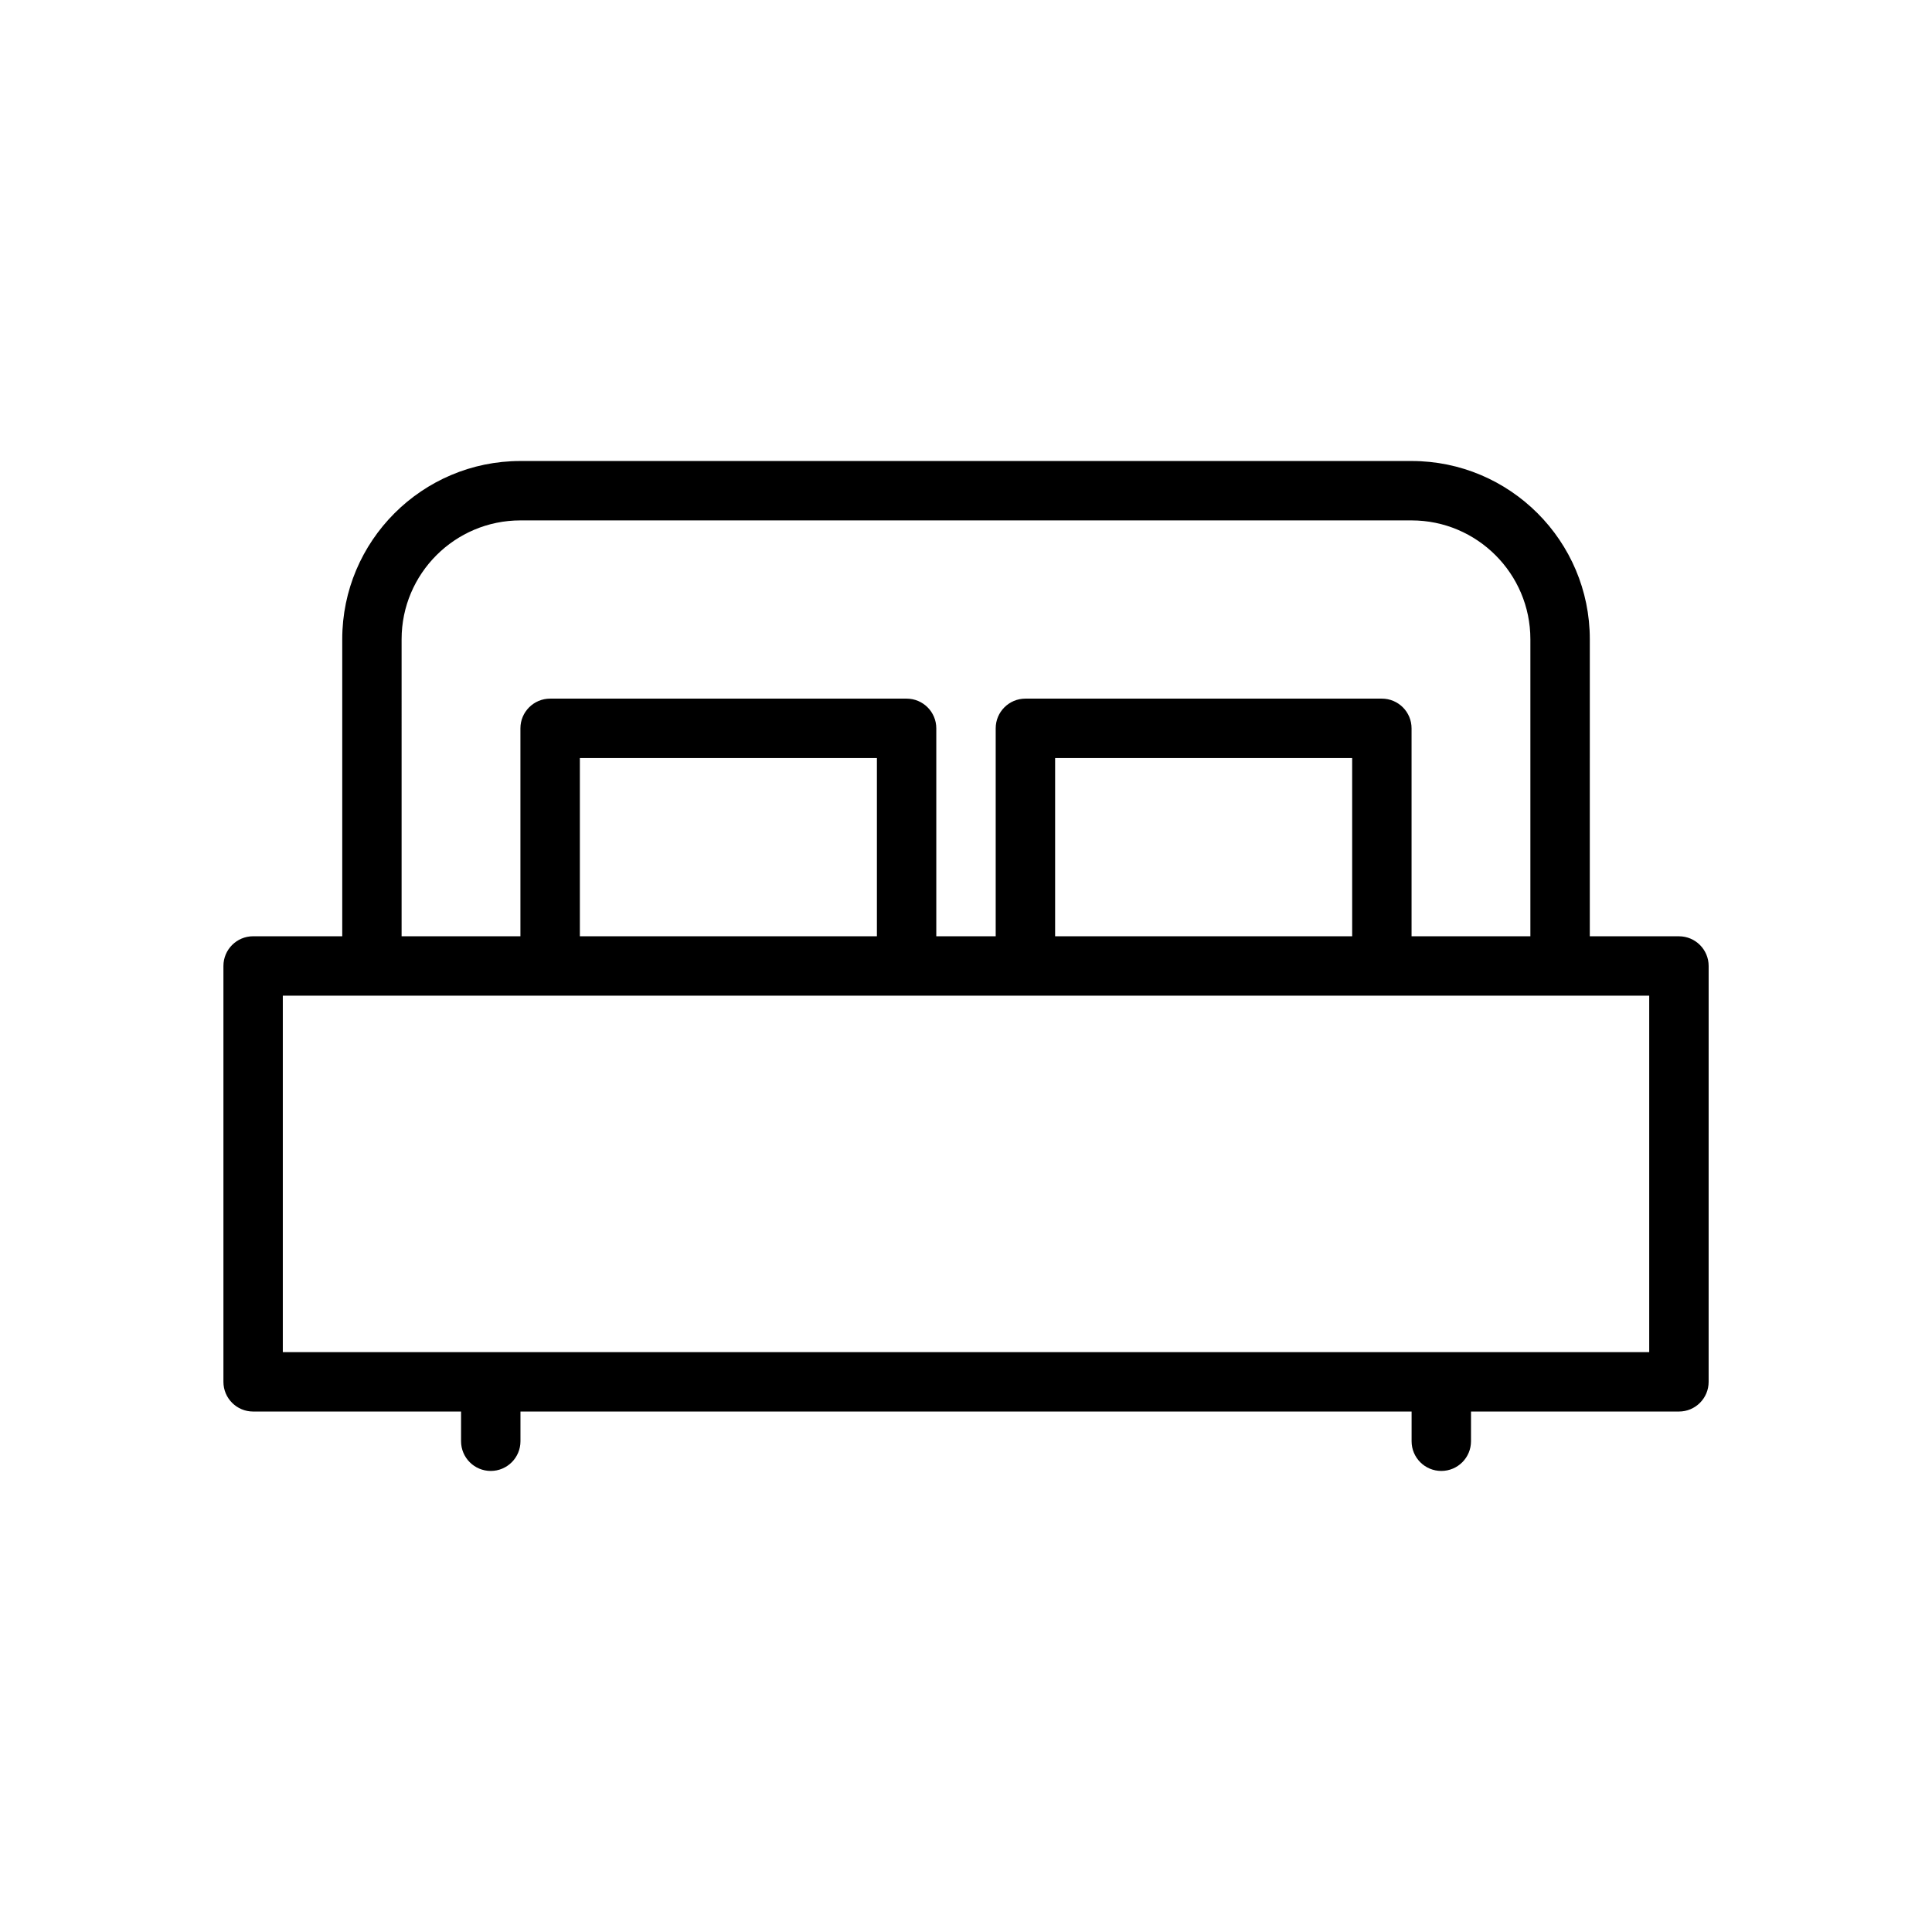 <?xml version="1.0" encoding="UTF-8"?>
<!-- The Best Svg Icon site in the world: iconSvg.co, Visit us! https://iconsvg.co -->
<svg fill="#000000" width="800px" height="800px" version="1.1" viewBox="144 144 512 512" xmlns="http://www.w3.org/2000/svg">
 <path d="m588.93 392.12h-23.617l0.004-78.719c0-26.047-21.184-47.23-47.23-47.23h-236.16c-26.047 0-47.23 21.184-47.23 47.23v78.719h-23.617c-4.344 0-7.871 3.527-7.871 7.871v110.21c0 4.352 3.527 7.871 7.871 7.871h55.105v7.871c0 4.352 3.527 7.871 7.871 7.871s7.871-3.519 7.871-7.871v-7.871h236.16v7.871c0 4.352 3.519 7.871 7.871 7.871 4.352 0 7.871-3.519 7.871-7.871v-7.871h55.105c4.352 0 7.871-3.519 7.871-7.871l0.004-110.2c0-4.348-3.519-7.875-7.875-7.875zm-338.5-78.719c0-17.367 14.121-31.488 31.488-31.488h236.16c17.367 0 31.488 14.121 31.488 31.488v78.719h-31.488v-55.105c0-4.344-3.519-7.871-7.871-7.871h-94.465c-4.352 0-7.871 3.527-7.871 7.871v55.105h-15.742v-55.105c0-4.344-3.527-7.871-7.871-7.871h-94.469c-4.344 0-7.871 3.527-7.871 7.871v55.105h-31.488zm251.91 78.719h-78.723v-47.23h78.719zm-125.95 0h-78.719v-47.23h78.719zm204.67 110.21h-362.11v-94.465h362.11z"/>
</svg>